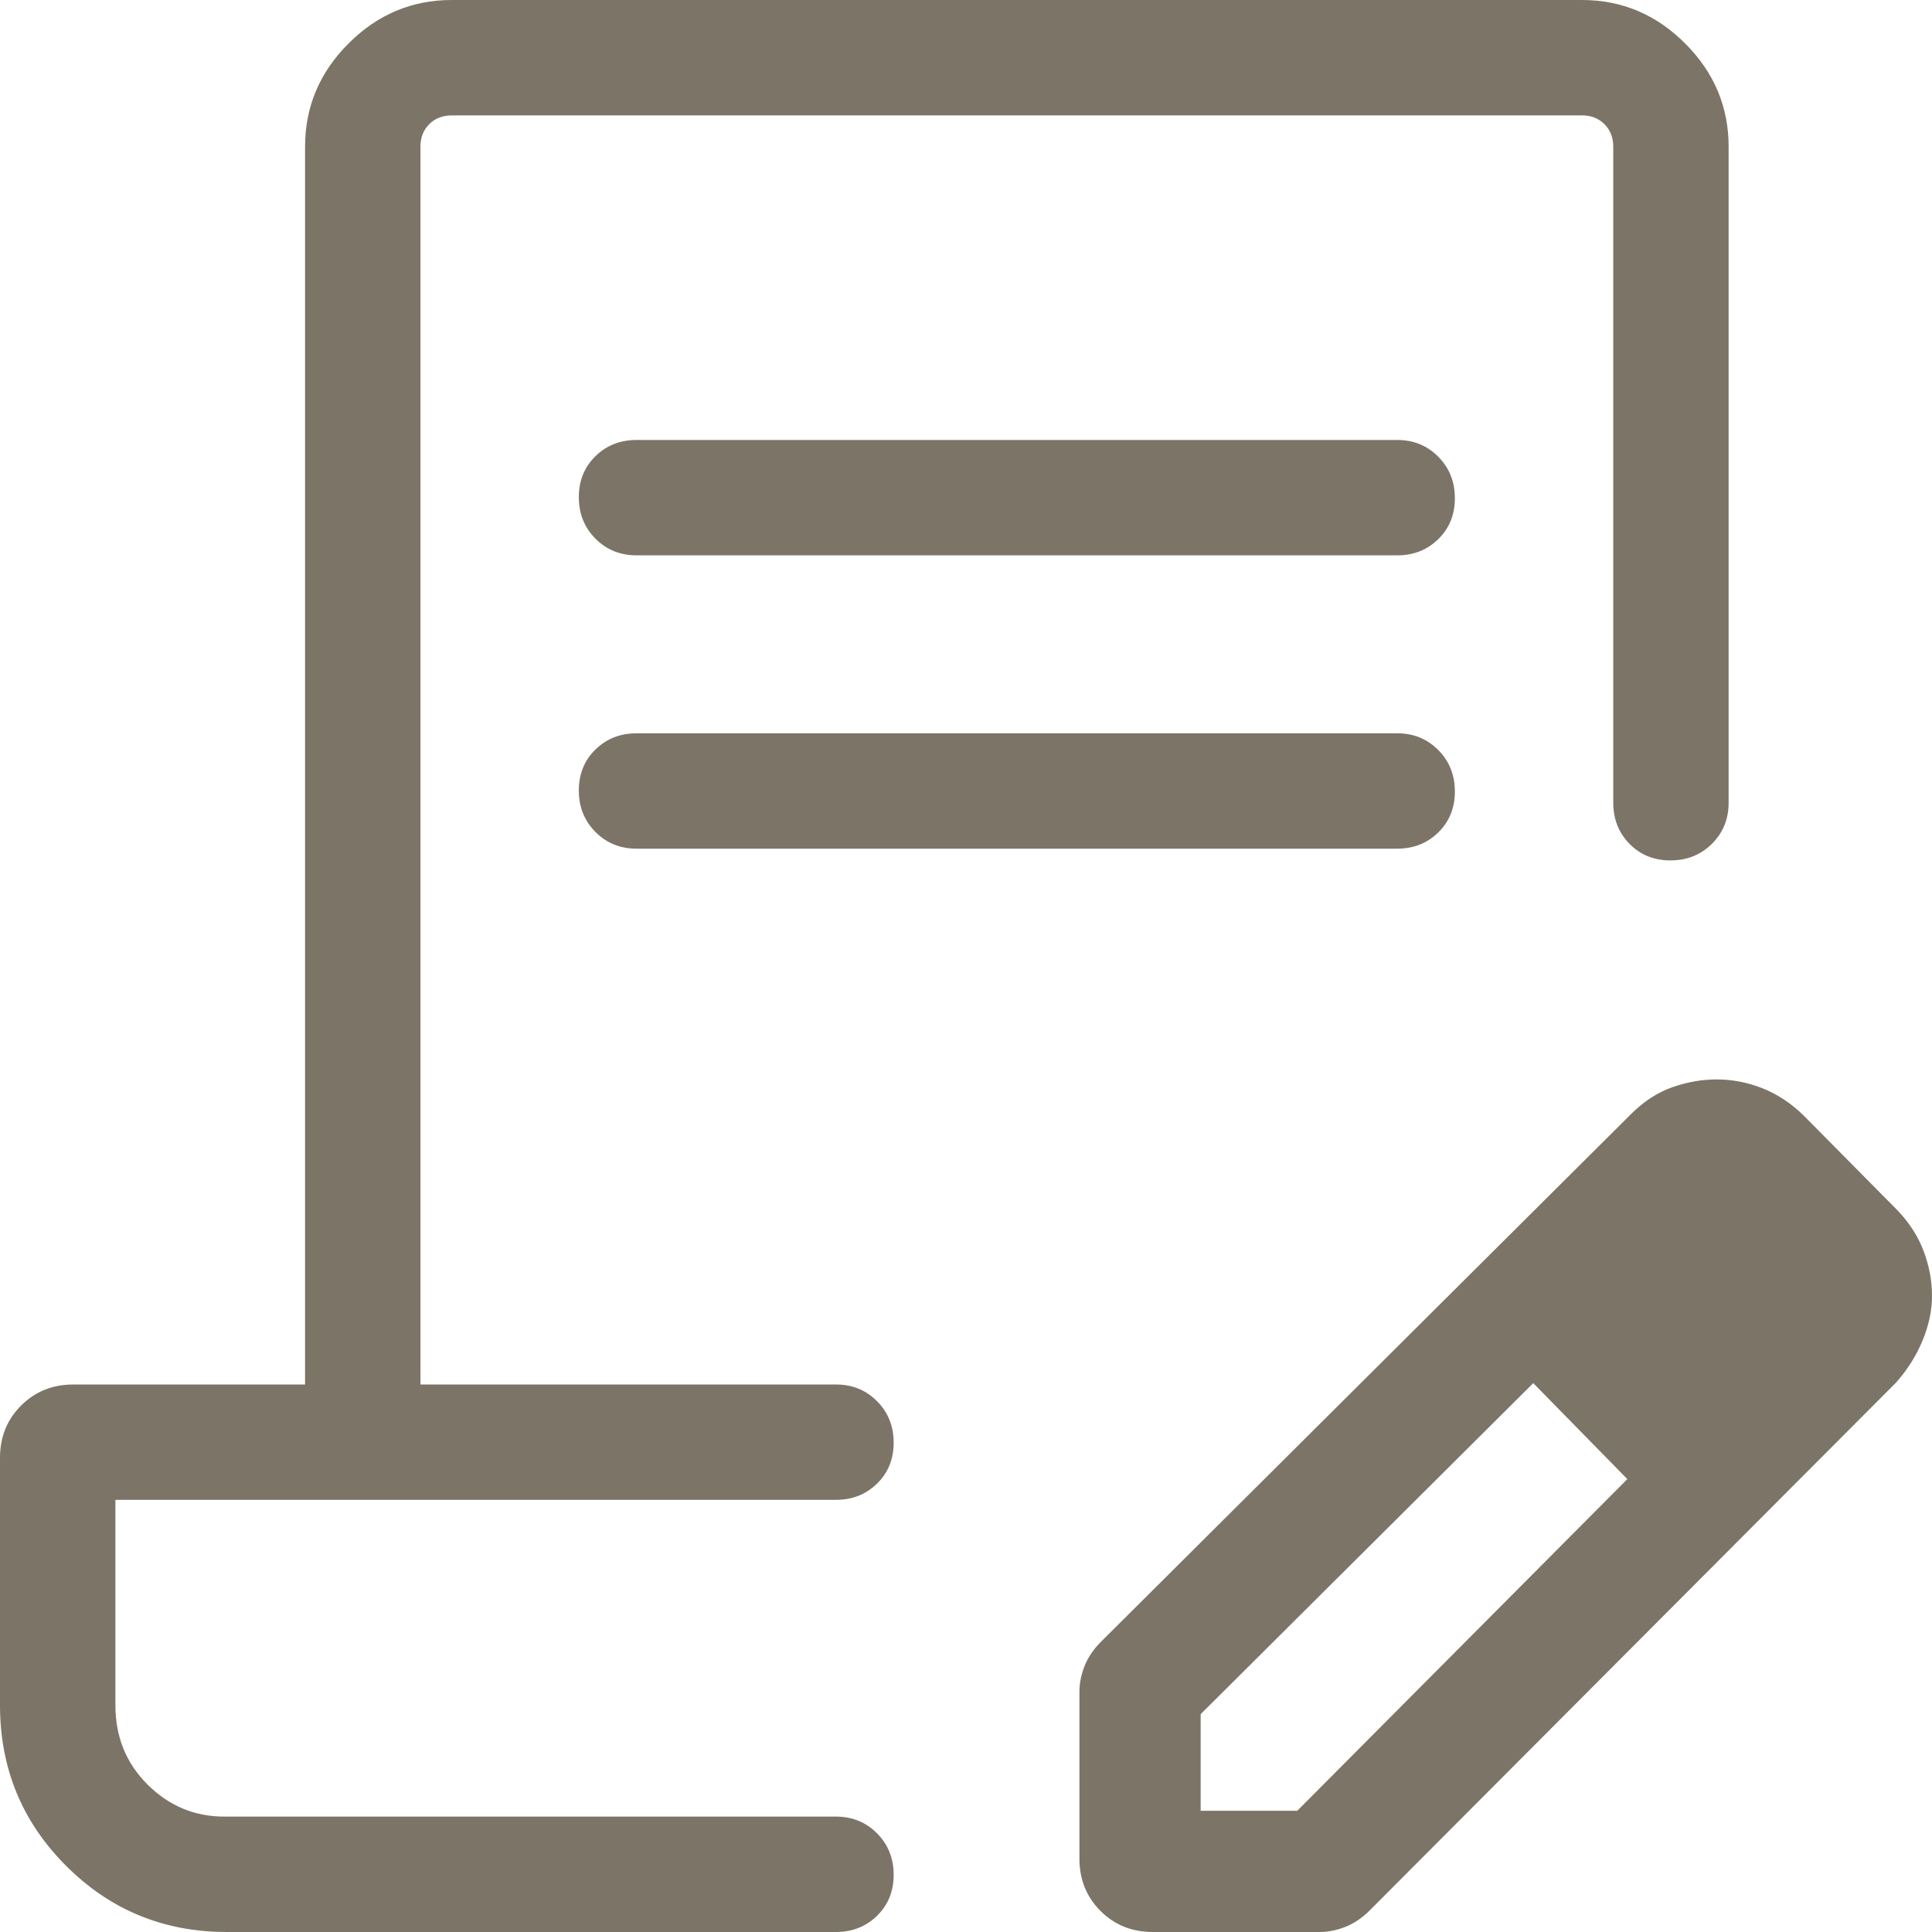 <svg width="52" height="52" viewBox="0 0 52 52" fill="none" xmlns="http://www.w3.org/2000/svg">
<path d="M17.131 11.842H37.606C38.045 11.842 38.414 11.992 38.711 12.293C39.009 12.593 39.158 12.965 39.158 13.409C39.158 13.852 39.009 14.219 38.711 14.511C38.414 14.802 38.045 14.947 37.606 14.947H17.131C16.692 14.947 16.323 14.797 16.026 14.497C15.728 14.197 15.579 13.825 15.579 13.381C15.579 12.938 15.728 12.57 16.026 12.279C16.323 11.988 16.692 11.842 17.131 11.842ZM17.131 19.737H37.606C38.045 19.737 38.414 19.887 38.711 20.187C39.009 20.487 39.158 20.859 39.158 21.303C39.158 21.747 39.009 22.114 38.711 22.405C38.414 22.697 38.045 22.842 37.606 22.842H17.131C16.692 22.842 16.323 22.692 16.026 22.392C15.728 22.092 15.579 21.72 15.579 21.276C15.579 20.832 15.728 20.465 16.026 20.174C16.323 19.883 16.692 19.737 17.131 19.737ZM6.105 52C4.408 52 2.966 51.407 1.78 50.22C0.593 49.034 0 47.592 0 45.895V39.237C0 38.678 0.189 38.209 0.567 37.831C0.946 37.453 1.415 37.264 1.974 37.264H8.211V3.947C8.211 2.875 8.601 1.95 9.381 1.17C10.16 0.39 11.086 0 12.158 0H42.579C43.651 0 44.577 0.39 45.356 1.17C46.136 1.95 46.526 2.875 46.526 3.947V21.605C46.526 22.045 46.376 22.414 46.076 22.712C45.776 23.009 45.404 23.158 44.96 23.158C44.516 23.158 44.149 23.009 43.858 22.712C43.566 22.414 43.421 22.045 43.421 21.605V3.947C43.421 3.702 43.342 3.5 43.184 3.342C43.026 3.185 42.825 3.106 42.579 3.106H12.158C11.912 3.106 11.711 3.185 11.553 3.342C11.395 3.5 11.316 3.702 11.316 3.947V37.264H22.5C22.94 37.264 23.308 37.413 23.606 37.714C23.904 38.014 24.053 38.386 24.053 38.829C24.053 39.273 23.904 39.64 23.606 39.931C23.308 40.223 22.94 40.368 22.5 40.368H3.106V45.895C3.106 46.745 3.394 47.457 3.972 48.032C4.55 48.607 5.238 48.894 6.037 48.894H22.5C22.94 48.894 23.308 49.045 23.606 49.345C23.904 49.645 24.053 50.017 24.053 50.461C24.053 50.904 23.904 51.272 23.606 51.563C23.308 51.854 22.94 52 22.5 52H6.105ZM29.053 50.026V45.537C29.053 45.308 29.099 45.077 29.19 44.844C29.281 44.611 29.431 44.39 29.641 44.18L43.895 29.99C44.239 29.646 44.611 29.404 45.01 29.263C45.41 29.123 45.806 29.053 46.199 29.053C46.627 29.053 47.043 29.134 47.445 29.294C47.847 29.456 48.213 29.698 48.542 30.021L51.074 32.579C51.397 32.919 51.632 33.288 51.779 33.684C51.926 34.081 52 34.477 52 34.873C52 35.27 51.915 35.673 51.745 36.084C51.575 36.494 51.335 36.873 51.026 37.219L36.873 51.412C36.663 51.621 36.441 51.772 36.208 51.863C35.975 51.954 35.745 52 35.516 52H31.026C30.467 52 29.998 51.811 29.62 51.433C29.242 51.054 29.053 50.585 29.053 50.026ZM32.316 48.737H34.916L43.8 39.81L42.542 38.51L41.268 37.227L32.316 46.137V48.737ZM42.542 38.51L41.268 37.227L43.8 39.81L42.542 38.51Z" fill="#7C7466"/>
</svg>
